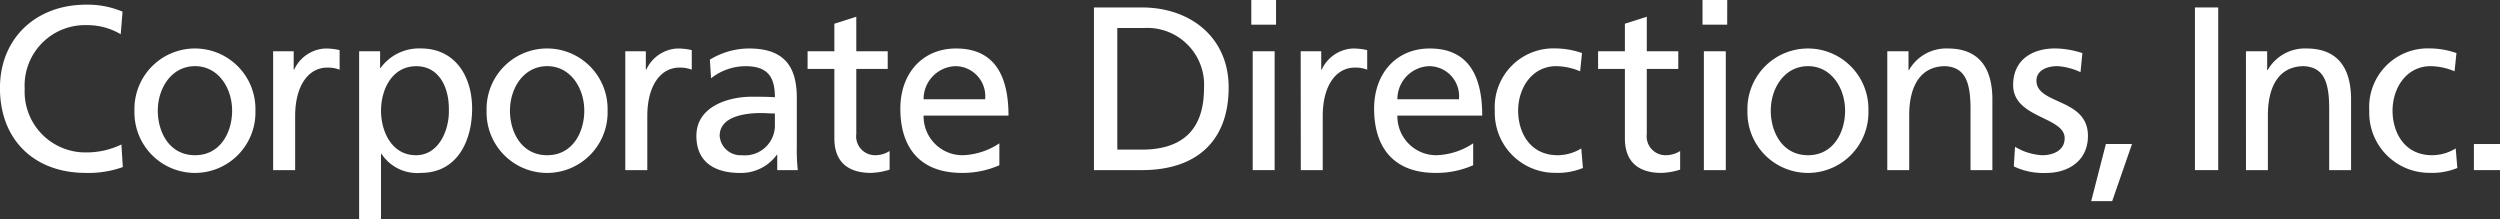 <svg xmlns="http://www.w3.org/2000/svg" xmlns:xlink="http://www.w3.org/1999/xlink" width="206.843" height="18.123" viewBox="0 0 206.843 18.123">
  <rect x="0" y="0" width="206.843" height="18.123" fill="#333333" stroke="none"/>
  <defs>
    <clipPath id="clip-path">
      <rect id="長方形_12063" data-name="長方形 12063" width="206.843" height="18.123" fill="none"/>
    </clipPath>
  </defs>
  <g id="logo_grey" transform="translate(0 0)">
    <g id="グループ_29886" data-name="グループ 29886" transform="translate(0 0)" clip-path="url(#clip-path)">
      <path id="パス_1334538" data-name="パス 1334538" d="M9.987,3.511a5.386,5.386,0,0,0-2.775-.753A5,5,0,0,0,2.043,8.024a5.022,5.022,0,0,0,5.072,5.265,6.625,6.625,0,0,0,2.93-.657l.116,1.869a8.4,8.4,0,0,1-3.065.482c-4.262,0-7.1-2.737-7.1-7.018,0-4.146,3.009-6.9,7.116-6.9a7.4,7.4,0,0,1,3.027.578Z" transform="translate(0 -0.678)" fill="#fff"/>
      <path id="パス_1334539" data-name="パス 1334539" d="M32.631,16.216c0-1.872,1.134-3.685,3.083-3.685,1.929,0,3.066,1.813,3.066,3.685,0,1.753-.947,3.683-3.066,3.683-2.141,0-3.083-1.93-3.083-3.683m-1.931,0a5.006,5.006,0,1,0,10.008,0,5.006,5.006,0,1,0-10.008,0" transform="translate(-19.575 -7.057)" fill="#fff"/>
      <path id="パス_1334540" data-name="パス 1334540" d="M62.362,11.3h1.7v1.521H64.1a2.991,2.991,0,0,1,2.562-1.752,5.148,5.148,0,0,1,1.2.134v1.618a2.723,2.723,0,0,0-1-.174c-1.618,0-2.679,1.544-2.679,4.01V21.13H62.362Z" transform="translate(-39.763 -7.056)" fill="#fff"/>
      <path id="パス_1334541" data-name="パス 1334541" d="M89.424,16.178c.04,1.541-.771,3.721-2.723,3.721-2.042,0-2.89-2.027-2.89-3.664,0-1.833.946-3.7,2.911-3.7s2.742,1.872,2.7,3.647M82,25.18h1.809v-5.4h.038a3.531,3.531,0,0,0,3.277,1.58c2.972,0,4.224-2.621,4.224-5.319,0-2.645-1.384-4.975-4.242-4.975a3.939,3.939,0,0,0-3.335,1.618h-.037V11.3H82Z" transform="translate(-52.286 -7.057)" fill="#fff"/>
      <path id="パス_1334542" data-name="パス 1334542" d="M113.029,16.216c0-1.872,1.134-3.685,3.082-3.685,1.929,0,3.067,1.813,3.067,3.685,0,1.753-.947,3.683-3.067,3.683-2.14,0-3.082-1.93-3.082-3.683m-1.933,0a5.007,5.007,0,1,0,10.01,0,5.007,5.007,0,1,0-10.01,0" transform="translate(-70.836 -7.057)" fill="#fff"/>
      <path id="パス_1334543" data-name="パス 1334543" d="M142.76,11.3h1.7v1.521h.038a2.992,2.992,0,0,1,2.563-1.752,5.144,5.144,0,0,1,1.2.134v1.618a2.711,2.711,0,0,0-1-.174c-1.618,0-2.679,1.544-2.679,4.01V21.13H142.76Z" transform="translate(-91.026 -7.056)" fill="#fff"/>
      <path id="パス_1334544" data-name="パス 1334544" d="M165.488,17.312a2.483,2.483,0,0,1-2.736,2.586,1.735,1.735,0,0,1-1.834-1.6c0-1.737,2.431-1.888,3.416-1.888.386,0,.768.036,1.154.036Zm-5.28-3.779a4.611,4.611,0,0,1,2.852-1c1.814,0,2.428.868,2.428,2.566-.71-.04-1.213-.04-1.925-.04-1.873,0-4.571.772-4.571,3.24,0,2.142,1.484,3.065,3.605,3.065a3.647,3.647,0,0,0,3.047-1.5h.038V21.13h1.7A15.616,15.616,0,0,1,167.3,19.2V15.135c0-2.682-1.14-4.068-3.954-4.068a6.244,6.244,0,0,0-3.239.926Z" transform="translate(-101.375 -7.056)" fill="#fff"/>
      <path id="パス_1334545" data-name="パス 1334545" d="M191.007,8.142h-2.6v5.381a1.56,1.56,0,0,0,1.522,1.756,2.231,2.231,0,0,0,1.235-.348v1.541a5.685,5.685,0,0,1-1.541.27c-1.871,0-3.03-.884-3.03-2.853V8.142h-2.215V6.679h2.215V4.4l1.814-.58V6.679h2.6Z" transform="translate(-117.56 -2.437)" fill="#fff"/>
      <path id="パス_1334546" data-name="パス 1334546" d="M207.476,15.271a2.724,2.724,0,0,1,2.643-2.74,2.482,2.482,0,0,1,2.447,2.74Zm6.269,3.645a5.817,5.817,0,0,1-3.027.984,3.22,3.22,0,0,1-3.242-3.281H214.5c0-3.161-1.061-5.55-4.339-5.55-2.778,0-4.609,2.061-4.609,4.975,0,3.2,1.6,5.319,5.093,5.319a7.523,7.523,0,0,0,3.1-.636Z" transform="translate(-131.06 -7.057)" fill="#fff"/>
      <path id="パス_1334547" data-name="パス 1334547" d="M251.694,3.4h2.254a4.7,4.7,0,0,1,4.919,4.995c0,3.469-1.834,5.071-5.149,5.071h-2.023ZM249.763,15.16h3.973c4.435,0,7.172-2.332,7.172-6.844,0-4.146-3.181-6.613-7.172-6.613h-3.973Z" transform="translate(-159.252 -1.086)" fill="#fff"/>
      <path id="パス_1334548" data-name="パス 1334548" d="M285.8,4.243h1.814v9.832H285.8Zm1.93-2.2h-2.046V0h2.046Z" transform="translate(-182.155 -0.001)" fill="#fff"/>
      <path id="パス_1334549" data-name="パス 1334549" d="M296.963,11.3h1.7v1.521h.039a2.988,2.988,0,0,1,2.564-1.752,5.132,5.132,0,0,1,1.2.134v1.618a2.7,2.7,0,0,0-1-.174c-1.621,0-2.679,1.544-2.679,4.01V21.13h-1.814Z" transform="translate(-189.348 -7.056)" fill="#fff"/>
      <path id="パス_1334550" data-name="パス 1334550" d="M315.653,15.271a2.725,2.725,0,0,1,2.641-2.74,2.483,2.483,0,0,1,2.451,2.74Zm6.269,3.645a5.817,5.817,0,0,1-3.03.984,3.221,3.221,0,0,1-3.24-3.281h7.019c0-3.161-1.058-5.55-4.339-5.55-2.775,0-4.606,2.061-4.606,4.975,0,3.2,1.6,5.319,5.089,5.319a7.533,7.533,0,0,0,3.107-.636Z" transform="translate(-200.036 -7.057)" fill="#fff"/>
      <path id="パス_1334551" data-name="パス 1334551" d="M348.343,12.956a5.232,5.232,0,0,0-1.967-.425c-2.026,0-3.161,1.813-3.161,3.685,0,1.753.944,3.683,3.277,3.683a3.766,3.766,0,0,0,1.946-.56l.136,1.618a5.513,5.513,0,0,1-2.275.4,4.974,4.974,0,0,1-5.014-5.146,4.855,4.855,0,0,1,5.014-5.148,6.765,6.765,0,0,1,2.2.385Z" transform="translate(-217.608 -7.057)" fill="#fff"/>
      <path id="パス_1334552" data-name="パス 1334552" d="M371.494,8.142h-2.605v5.381a1.561,1.561,0,0,0,1.524,1.756,2.235,2.235,0,0,0,1.236-.348v1.541a5.693,5.693,0,0,1-1.544.27c-1.871,0-3.027-.884-3.027-2.853V8.142h-2.218V6.679h2.218V4.4l1.812-.58V6.679h2.605Z" transform="translate(-232.639 -2.437)" fill="#fff"/>
      <path id="パス_1334553" data-name="パス 1334553" d="M388.812,4.243h1.813v9.832h-1.813Zm1.929-2.2H388.7V0h2.045Z" transform="translate(-247.838 -0.001)" fill="#fff"/>
      <path id="パス_1334554" data-name="パス 1334554" d="M400.894,16.216c0-1.872,1.135-3.685,3.084-3.685,1.929,0,3.065,1.813,3.065,3.685,0,1.753-.945,3.683-3.065,3.683-2.139,0-3.084-1.93-3.084-3.683m-1.93,0a5.006,5.006,0,1,0,10.008,0,5.006,5.006,0,1,0-10.008,0" transform="translate(-254.385 -7.057)" fill="#fff"/>
      <path id="パス_1334555" data-name="パス 1334555" d="M430.89,11.3h1.756v1.559h.038a3.539,3.539,0,0,1,3.22-1.791c2.546,0,3.681,1.579,3.681,4.222V21.13h-1.809V16.042c0-2.3-.5-3.416-2.085-3.512-2.061,0-2.988,1.659-2.988,4.049V21.13H430.89Z" transform="translate(-274.741 -7.056)" fill="#fff"/>
      <path id="パス_1334556" data-name="パス 1334556" d="M459.778,19.2a4.84,4.84,0,0,0,2.256.7c.829,0,1.852-.348,1.852-1.409,0-1.795-4.262-1.641-4.262-4.4,0-2.042,1.525-3.026,3.471-3.026a7.571,7.571,0,0,1,2.257.385l-.154,1.579a5.293,5.293,0,0,0-1.91-.5c-.925,0-1.736.387-1.736,1.2,0,2.007,4.261,1.429,4.261,4.571,0,2.1-1.677,3.065-3.433,3.065a5.661,5.661,0,0,1-2.7-.54Z" transform="translate(-293.062 -7.057)" fill="#fff"/>
      <path id="パス_1334557" data-name="パス 1334557" d="M478.66,32.882h2.163l-1.641,4.724h-1.736Z" transform="translate(-304.426 -20.966)" fill="#fff"/>
      <rect id="長方形_12061" data-name="長方形 12061" width="1.928" height="13.457" transform="translate(181.602 0.617)" fill="#fff"/>
      <path id="パス_1334558" data-name="パス 1334558" d="M512.779,11.3h1.755v1.559h.039a3.538,3.538,0,0,1,3.22-1.791c2.547,0,3.683,1.579,3.683,4.222V21.13h-1.81V16.042c0-2.3-.5-3.416-2.084-3.512-2.062,0-2.988,1.659-2.988,4.049V21.13h-1.814Z" transform="translate(-326.955 -7.056)" fill="#fff"/>
      <path id="パス_1334559" data-name="パス 1334559" d="M547.99,12.956a5.241,5.241,0,0,0-1.966-.425c-2.026,0-3.164,1.813-3.164,3.685,0,1.753.945,3.683,3.28,3.683a3.77,3.77,0,0,0,1.945-.56l.135,1.618a5.517,5.517,0,0,1-2.273.4,4.971,4.971,0,0,1-5.013-5.146,4.852,4.852,0,0,1,5.013-5.148,6.783,6.783,0,0,1,2.2.385Z" transform="translate(-344.907 -7.057)" fill="#fff"/>
      <rect id="長方形_12062" data-name="長方形 12062" width="2.159" height="2.158" transform="translate(204.684 11.916)" fill="#fff"/>
    </g>
  </g>
</svg>
